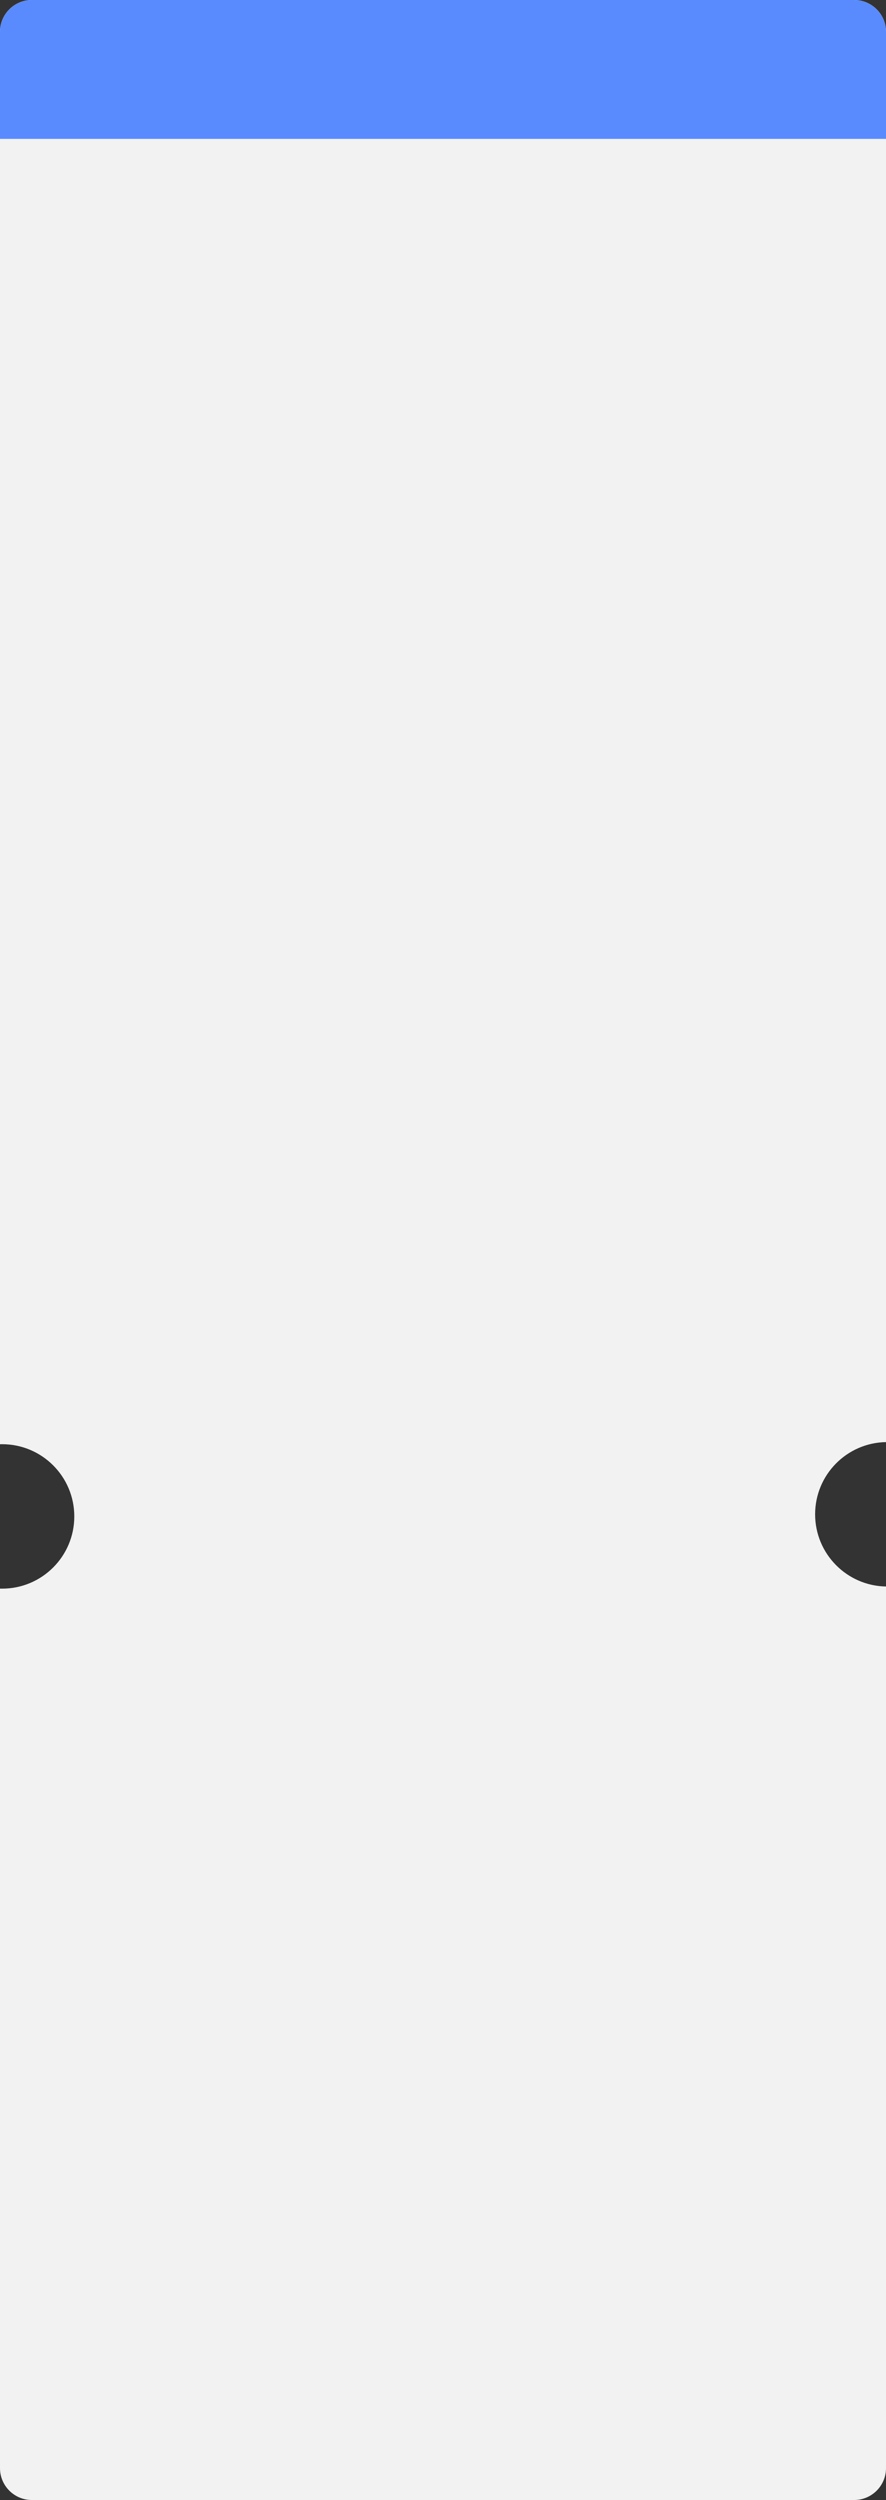 <?xml version="1.0" encoding="UTF-8"?> <svg xmlns="http://www.w3.org/2000/svg" width="300" height="846" viewBox="0 0 300 846" fill="none"><rect x="0" y="0" width="300" height="846" fill="#333333" stroke="none"/><path d="M0 10.782C-1.15305e-08 4.827 4.827 5.50683e-07 10.782 5.39152e-07L289.218 0C295.173 -1.15305e-08 300 4.827 300 10.782V488.004C286.705 488.238 276 499.089 276 512.439C276 525.79 286.705 536.64 300 536.875V835.218C300 841.173 295.173 846 289.218 846H10.782C4.827 846 1.60793e-06 841.173 1.5964e-06 835.218L1.02008e-06 537.587C0.239 537.594 0.478 537.597 0.718 537.597C14.216 537.597 25.158 526.655 25.158 513.158C25.158 499.661 14.216 488.719 0.718 488.719C0.478 488.719 0.239 488.722 9.25477e-07 488.729L0 10.782Z" fill="#F2F2F2"></path><path d="M0 10.782C-1.15305e-08 4.827 4.827 5.50683e-07 10.782 5.39152e-07L289.218 0C295.173 -1.15305e-08 300 4.827 300 10.782V47H8.08084e-06L0 10.782Z" fill="#598BFF"></path></svg> 